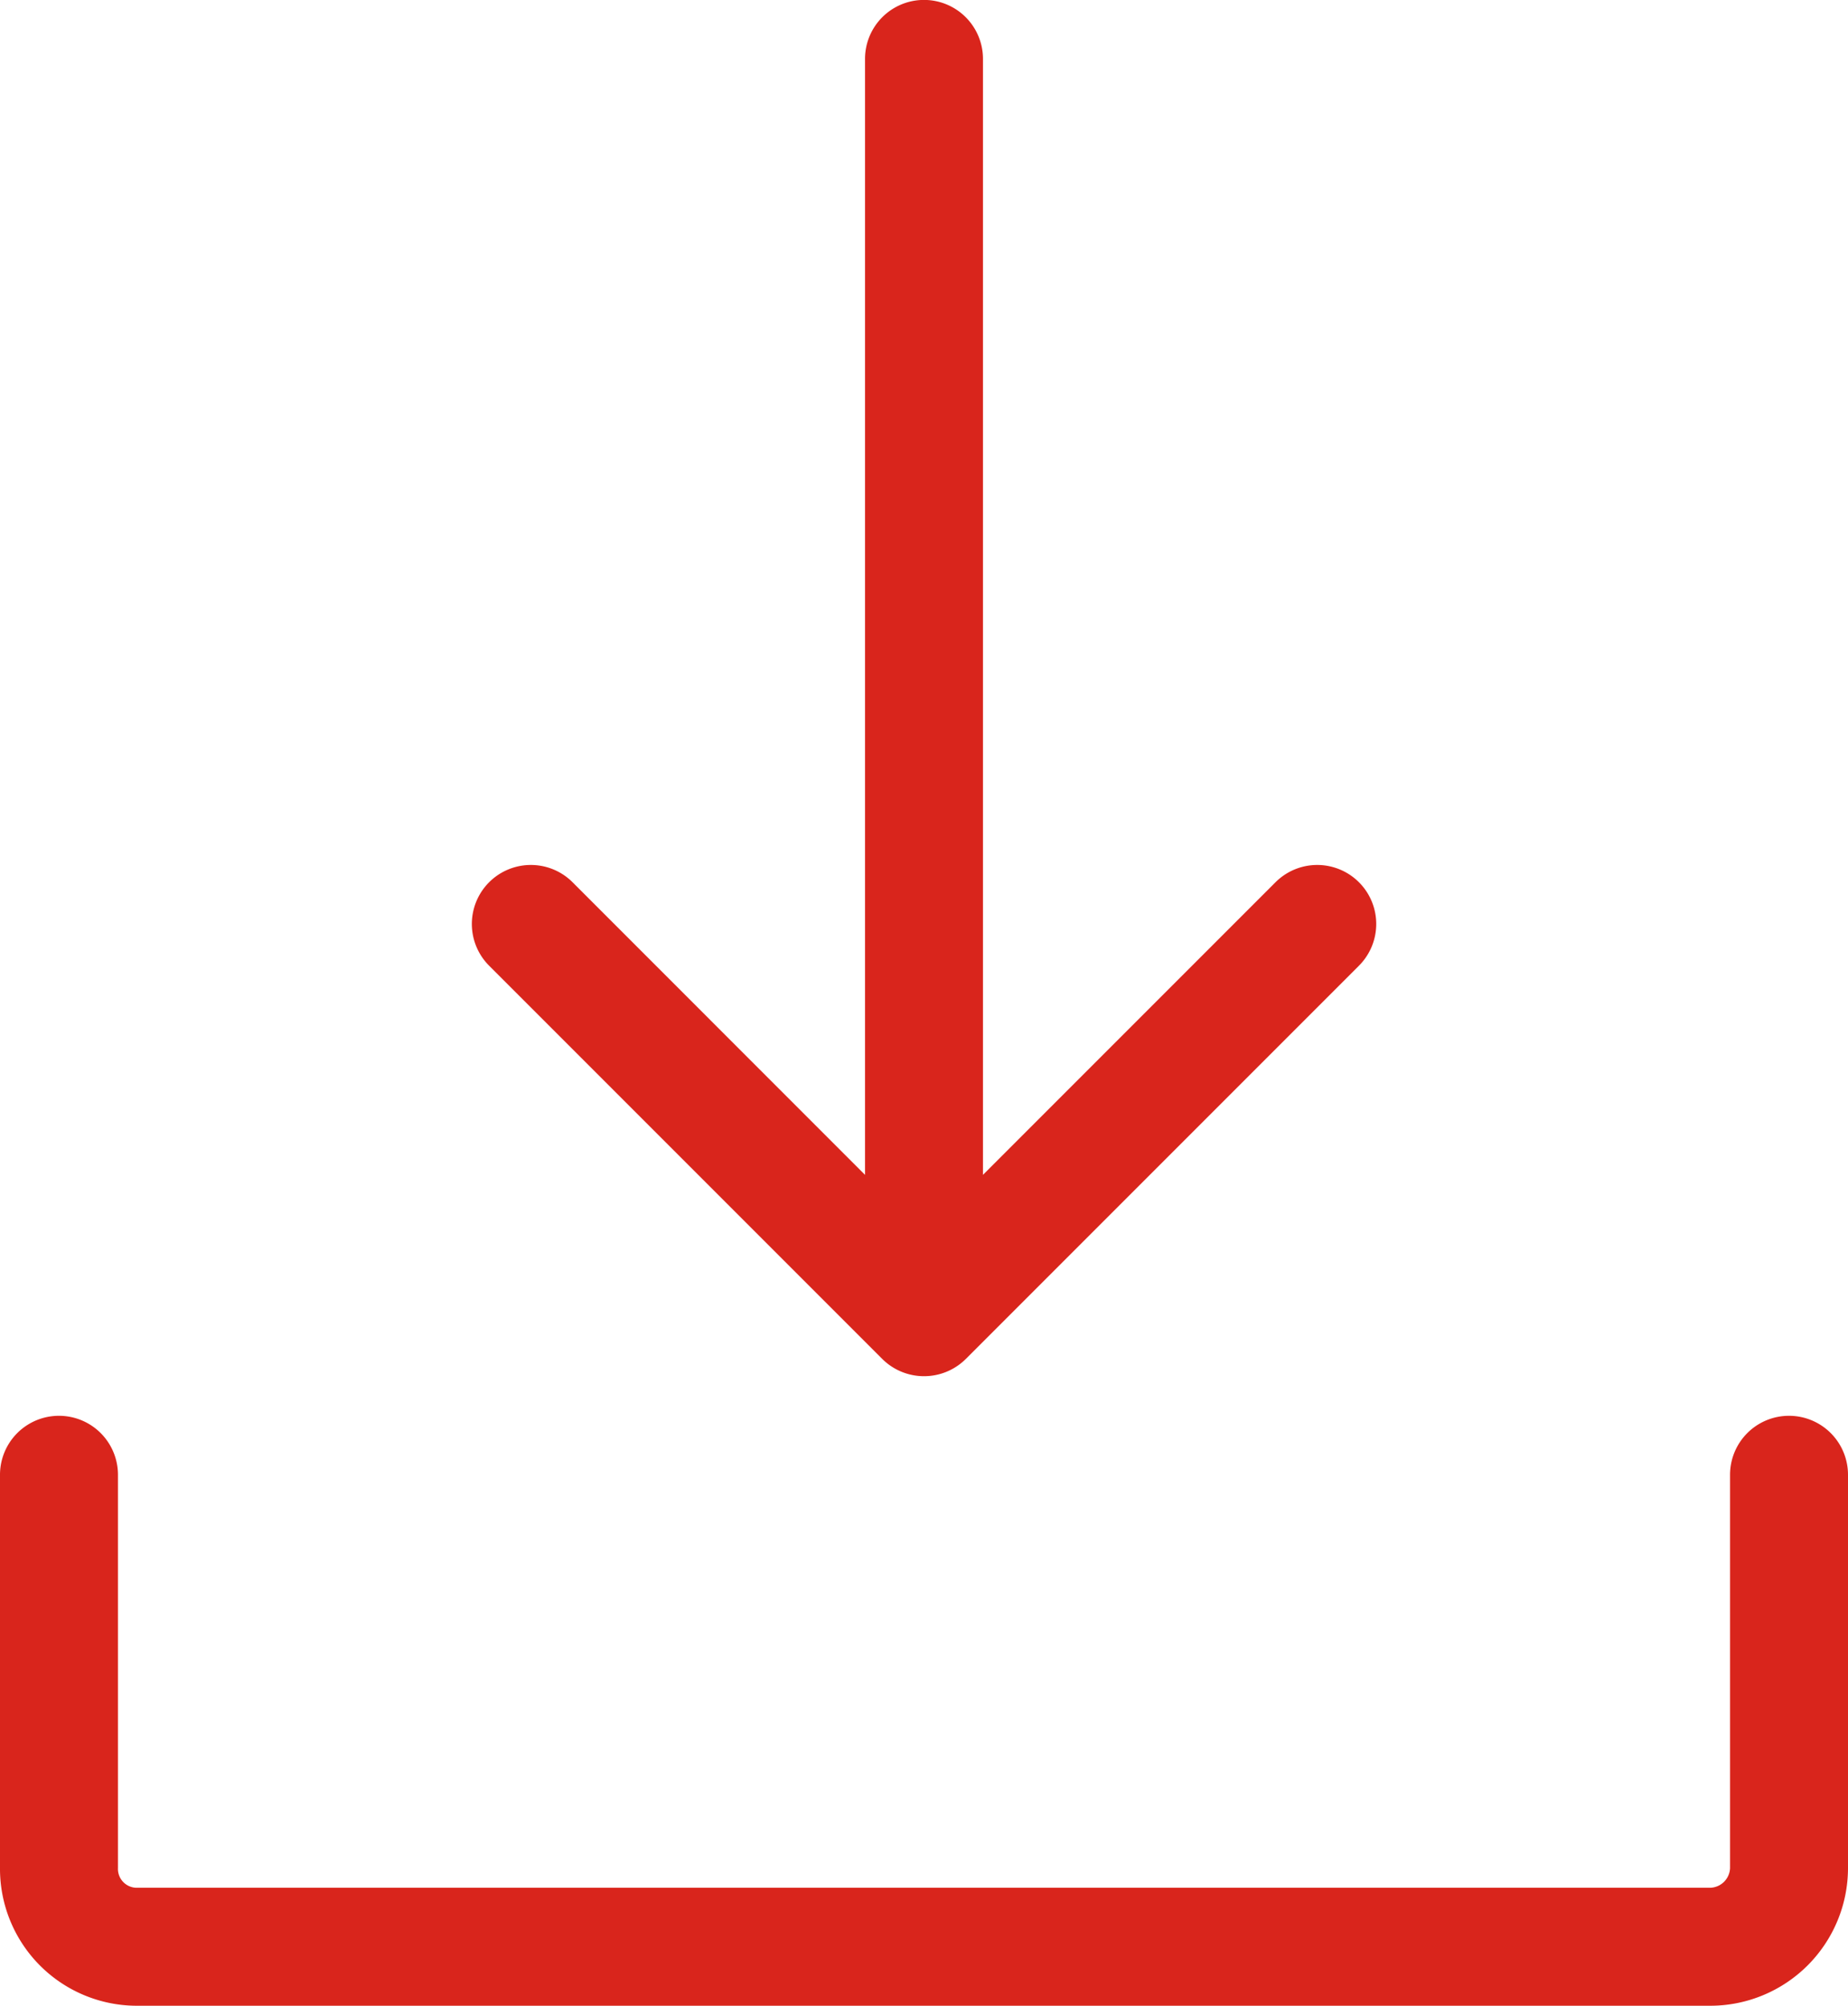 <svg xmlns="http://www.w3.org/2000/svg" xmlns:xlink="http://www.w3.org/1999/xlink" width="23.5" height="25.5" viewBox="0 0 23.5 25.5">
  <defs>
    <clipPath id="clip-path">
      <rect id="Rectangle_1292" data-name="Rectangle 1292" width="23.5" height="25.5" transform="translate(0 0.001)" fill="#d9251c"/>
    </clipPath>
  </defs>
  <g id="Group_5743" data-name="Group 5743" transform="translate(0 -0.001)">
    <g id="Group_5742" data-name="Group 5742" clip-path="url(#clip-path)">
      <path id="Path_3856" data-name="Path 3856" d="M11.22,17.278a.753.753,0,0,0,1.061,0l5-5a.75.75,0,1,0-1.061-1.061l-3.72,3.72V.75a.75.75,0,0,0-1.5,0V14.937l-3.719-3.72A.75.75,0,0,0,6.22,12.278Z" fill="#d9251c"/>
      <path id="Path_3857" data-name="Path 3857" d="M22.75,18a.75.75,0,0,0-.75.75v5a.26.26,0,0,1-.25.25H1.729a.24.24,0,0,1-.229-.25v-5a.75.75,0,0,0-1.5,0v5A1.741,1.741,0,0,0,1.729,25.5H21.75a1.752,1.752,0,0,0,1.75-1.75v-5a.75.75,0,0,0-.75-.75" fill="#d9251c"/>
    </g>
  </g>
</svg>
